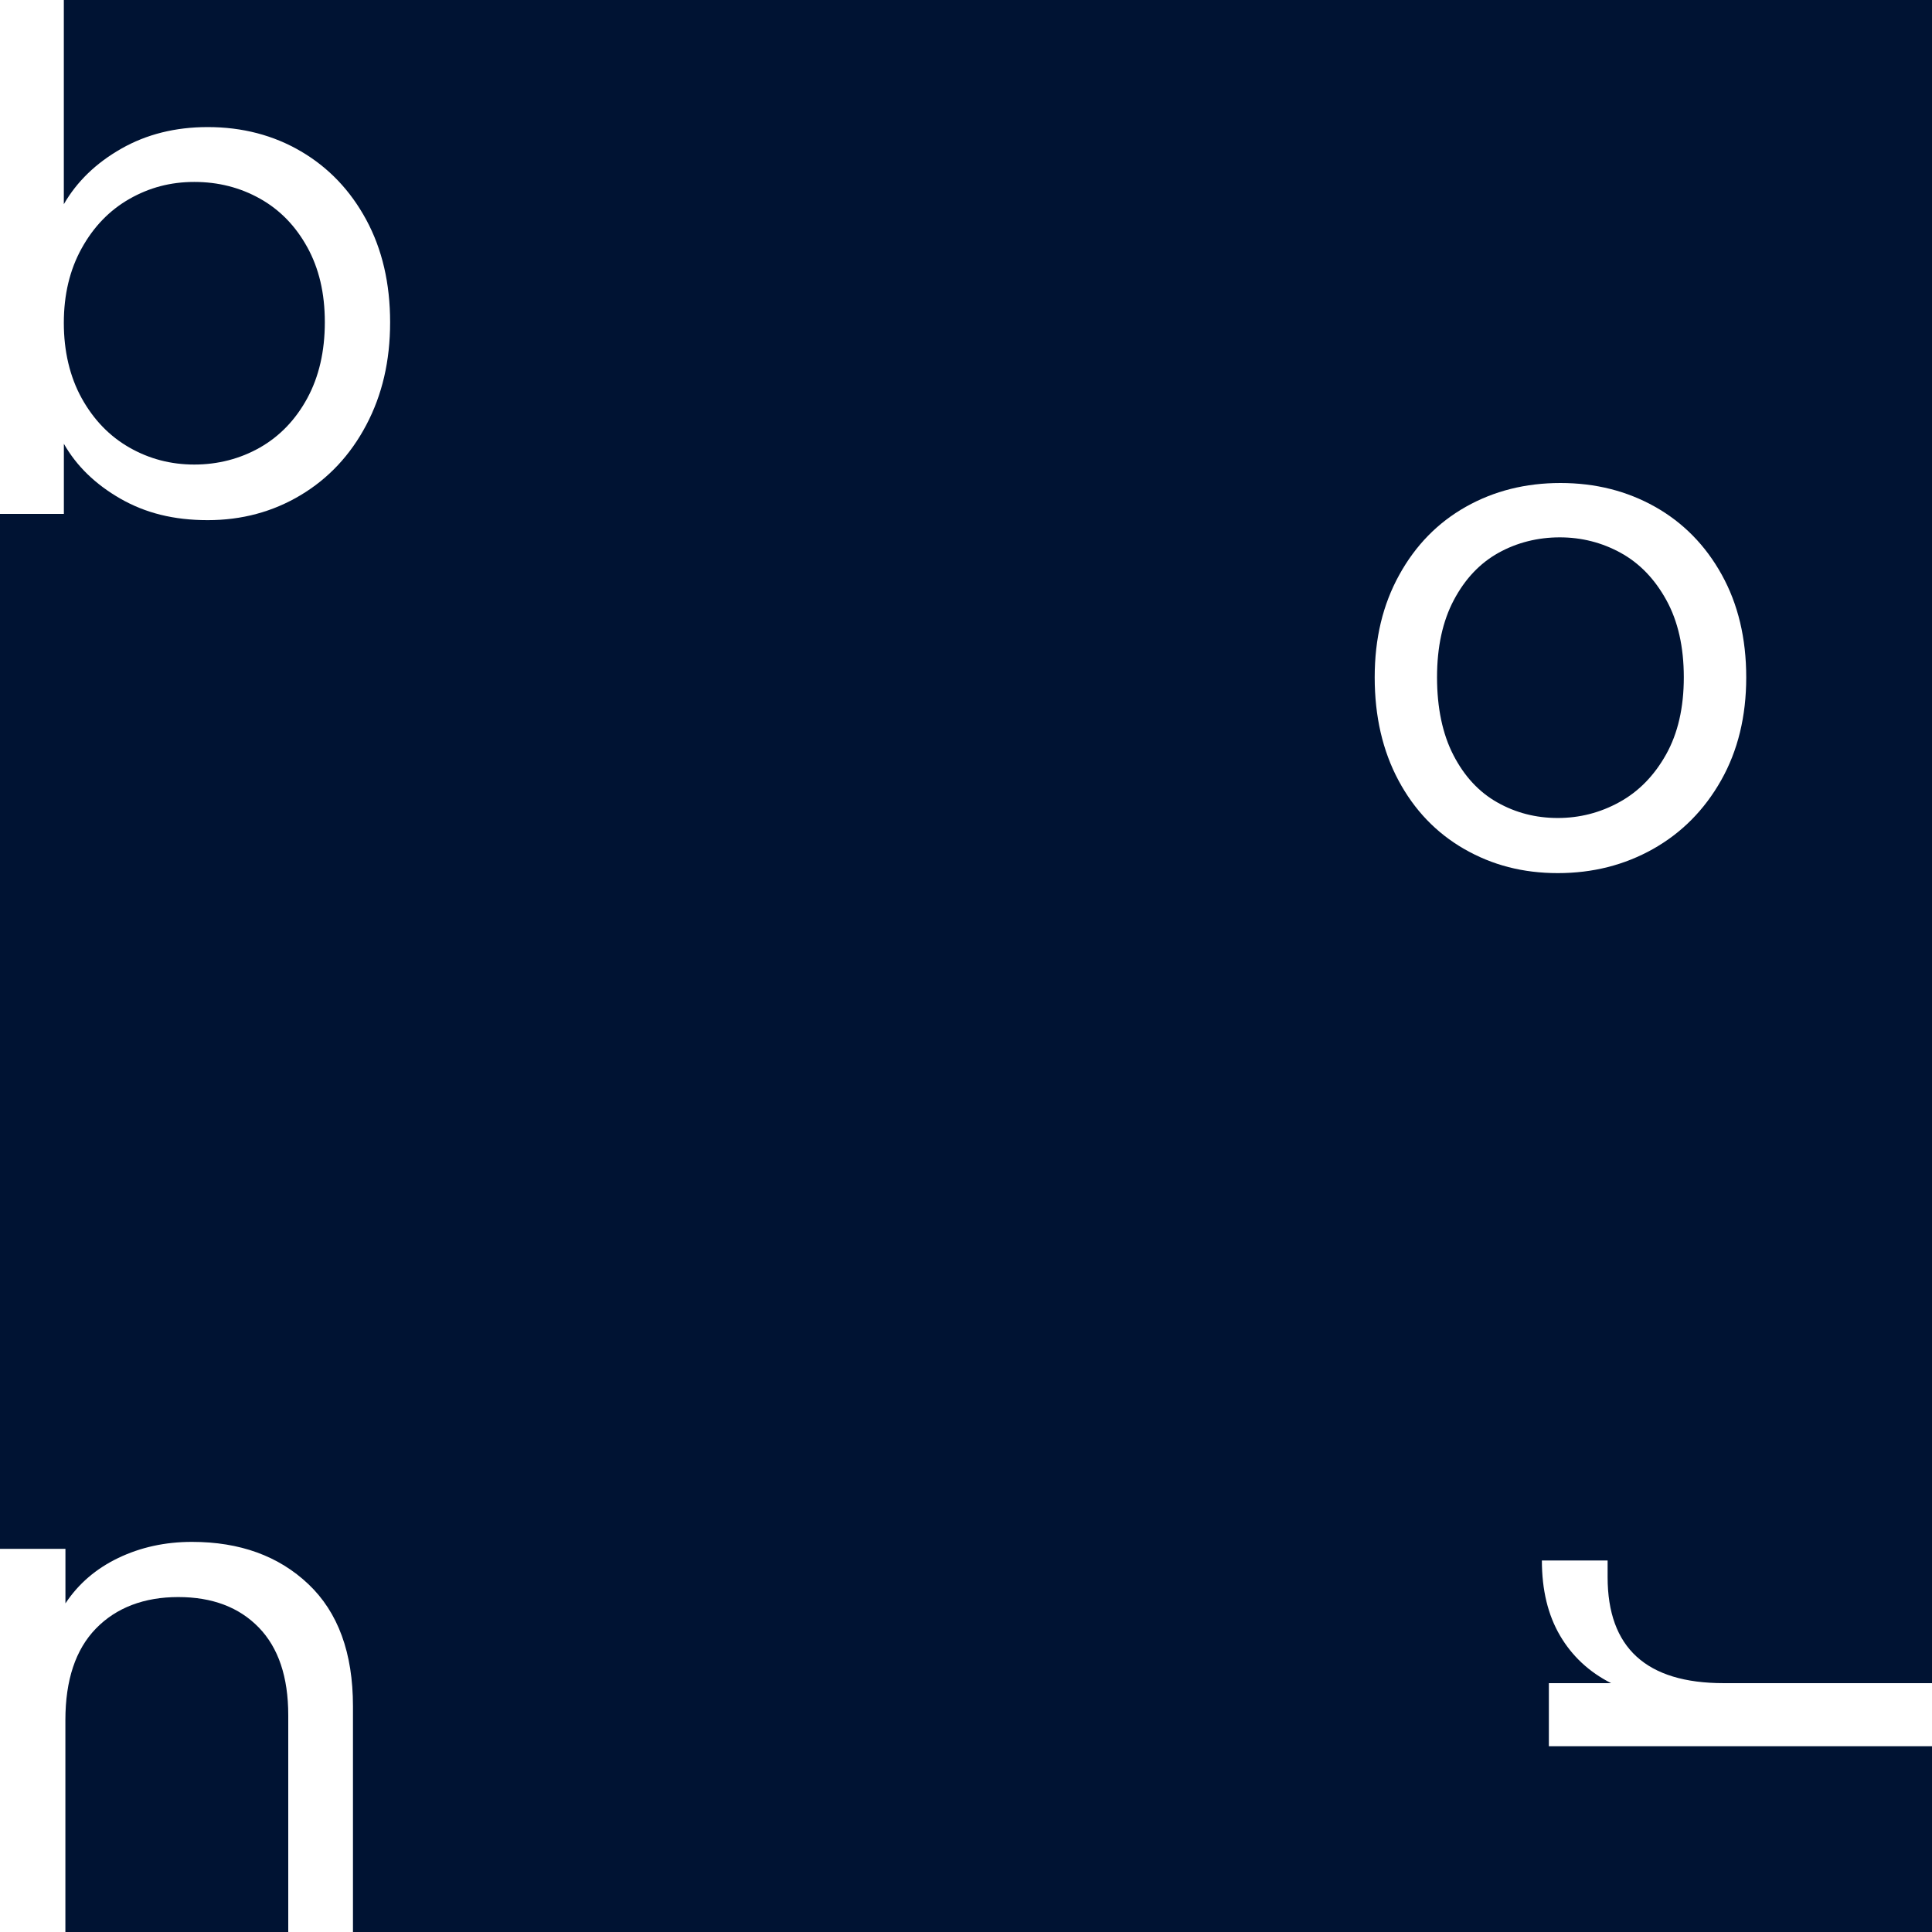 <svg width="300" height="300" viewBox="0 0 300 300" fill="none" xmlns="http://www.w3.org/2000/svg">
<rect width="300" height="300" fill="#F3F3F1"/>
<rect width="300" height="300" fill="#001333"/>
<path d="M18.851 23.074C22.773 20.847 27.235 19.733 32.253 19.733C37.629 19.733 42.456 20.991 46.744 23.508C51.031 26.024 54.405 29.567 56.874 34.13C59.343 38.7 60.577 44 60.577 50.038C60.577 56.076 59.343 61.325 56.874 65.996C54.405 70.668 51.009 74.298 46.685 76.886C42.361 79.475 37.548 80.769 32.253 80.769C26.958 80.769 22.576 79.656 18.69 77.429C14.805 75.201 11.883 72.36 9.918 68.91V79.8H0V0H9.911V31.707C11.942 28.186 14.921 25.308 18.844 23.081L18.851 23.074ZM47.715 38.389C45.897 35.084 43.45 32.568 40.36 30.84C37.271 29.112 33.882 28.251 30.172 28.251C26.461 28.251 23.182 29.133 20.093 30.89C17.003 32.655 14.534 35.207 12.687 38.548C10.831 41.889 9.911 45.757 9.911 50.139C9.911 54.521 10.839 58.498 12.687 61.839C14.542 65.179 17.003 67.732 20.093 69.496C23.182 71.261 26.534 72.135 30.172 72.135C33.809 72.135 37.271 71.253 40.36 69.496C43.45 67.732 45.897 65.179 47.715 61.839C49.526 58.498 50.439 54.557 50.439 50.031C50.439 45.504 49.534 41.693 47.715 38.382V38.389Z" fill="white"/>
<path d="M227.36 131.833C223.019 129.335 219.617 125.785 217.155 121.182C214.693 116.579 213.462 111.244 213.462 105.182C213.462 99.12 214.725 93.891 217.265 89.288C219.798 84.685 223.252 81.155 227.625 78.69C231.999 76.226 236.891 75 242.308 75C247.724 75 252.616 76.232 256.99 78.69C261.364 81.155 264.817 84.665 267.35 89.235C269.884 93.805 271.154 99.12 271.154 105.182C271.154 111.244 269.852 116.579 267.247 121.182C264.642 125.785 261.117 129.335 256.679 131.833C252.234 134.331 247.31 135.577 241.893 135.577C236.476 135.577 231.707 134.331 227.366 131.833H227.36ZM251.463 124.553C254.444 122.914 256.86 120.449 258.701 117.165C260.541 113.881 261.461 109.885 261.461 105.175C261.461 100.466 260.56 96.469 258.752 93.185C256.945 89.901 254.586 87.456 251.67 85.851C248.755 84.246 245.593 83.44 242.198 83.44C238.802 83.44 235.55 84.246 232.673 85.851C229.79 87.456 227.483 89.901 225.746 93.185C224.01 96.469 223.142 100.466 223.142 105.175C223.142 109.885 223.991 113.988 225.695 117.272C227.392 120.556 229.666 123.001 232.517 124.606C235.362 126.211 238.485 127.017 241.887 127.017C245.288 127.017 248.483 126.198 251.463 124.553Z" fill="white"/>
<path d="M242.247 253.987C240.37 250.793 239.423 246.902 239.423 242.308H249.629V244.889C249.629 255.872 255.636 261.359 267.651 261.359H300V271.154H240.507V261.359H250.171C246.766 259.633 244.125 257.181 242.247 253.987Z" fill="white"/>
<path d="M47.888 245.985C52.504 250.364 54.808 256.676 54.808 264.928V300H44.76V266.339C44.76 260.402 43.234 255.861 40.182 252.716C37.13 249.571 32.96 247.991 27.68 247.991C22.399 247.991 18.063 249.622 14.897 252.877C11.732 256.132 10.153 260.879 10.153 267.103V300H0V240.503H10.161V248.975C12.17 245.933 14.905 243.582 18.365 241.921C21.825 240.261 25.64 239.423 29.81 239.423C37.251 239.423 43.28 241.613 47.895 245.992L47.888 245.985Z" fill="white"/>
</svg>
